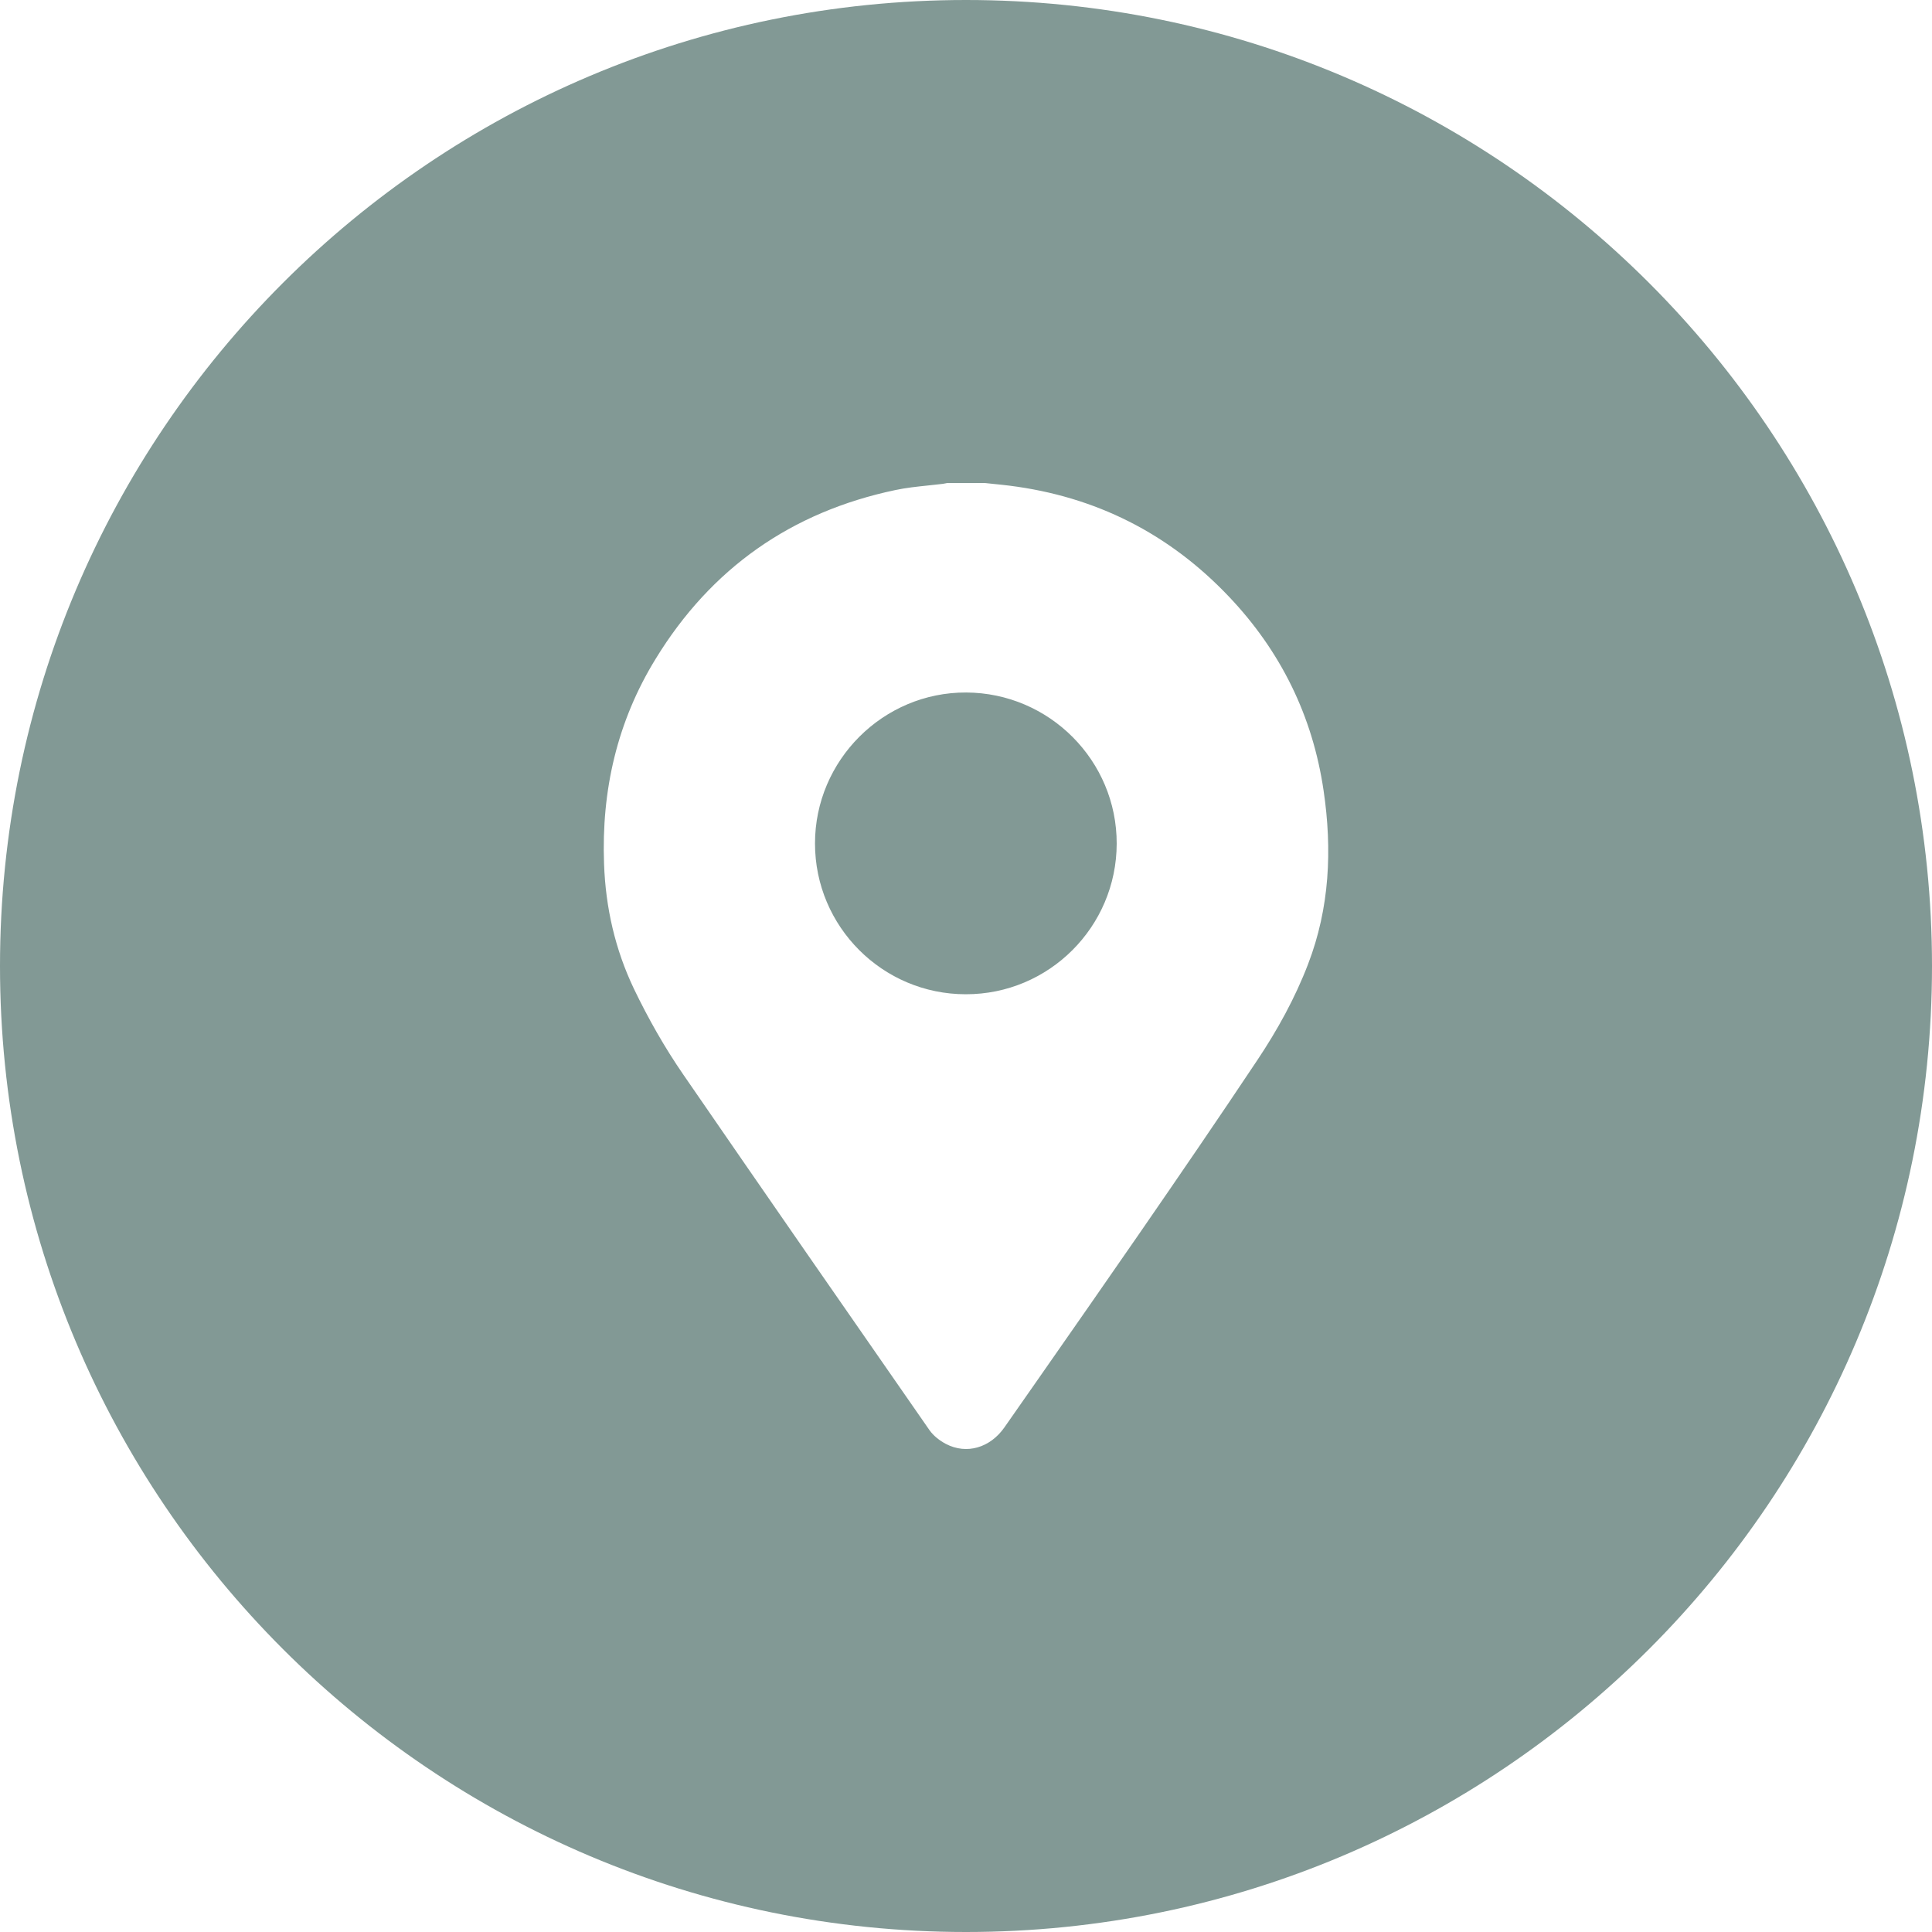 <?xml version="1.0" encoding="UTF-8"?> <svg xmlns="http://www.w3.org/2000/svg" width="32" height="32" viewBox="0 0 32 32" fill="none"><g clip-path="url(#clip0_4020_161)"><path fill-rule="evenodd" clip-rule="evenodd" d="M16 32C24.837 32 32 24.837 32 16C32 7.163 24.837 0 16 0C7.163 0 0 7.163 0 16C0 24.837 7.163 32 16 32ZM16.463 8.016C16.412 8.011 16.361 8.006 16.31 8C16.206 8 16.102 8 15.998 8.001C15.893 8.001 15.789 8.001 15.685 8.001C15.677 8.002 15.669 8.004 15.66 8.006C15.646 8.009 15.632 8.012 15.617 8.014C15.536 8.024 15.454 8.033 15.372 8.041C15.19 8.06 15.007 8.079 14.829 8.117C13.108 8.479 11.779 9.411 10.86 10.912C10.221 11.951 9.96 13.093 10.005 14.31C10.031 15.032 10.187 15.72 10.498 16.374C10.736 16.869 11.007 17.348 11.318 17.799C12.672 19.767 14.033 21.728 15.396 23.689C15.462 23.783 15.565 23.862 15.667 23.916C16.012 24.096 16.401 23.979 16.637 23.641C16.831 23.362 17.026 23.083 17.221 22.805C17.774 22.012 18.327 21.22 18.875 20.426C19.531 19.475 20.184 18.522 20.824 17.561C21.158 17.061 21.449 16.534 21.665 15.971C22.024 15.038 22.067 14.072 21.923 13.096C21.742 11.861 21.214 10.786 20.354 9.881C19.363 8.837 18.149 8.224 16.719 8.044C16.634 8.033 16.549 8.025 16.463 8.016ZM18.496 13.974C18.493 15.352 17.373 16.47 15.996 16.468C14.618 16.468 13.499 15.348 13.499 13.971C13.498 12.592 14.629 11.464 16.003 11.47C17.381 11.476 18.499 12.599 18.496 13.974Z" fill="#829995"></path></g><defs><clipPath id="clip0_4020_161"><rect width="32" height="32" fill="white"></rect></clipPath></defs></svg> 